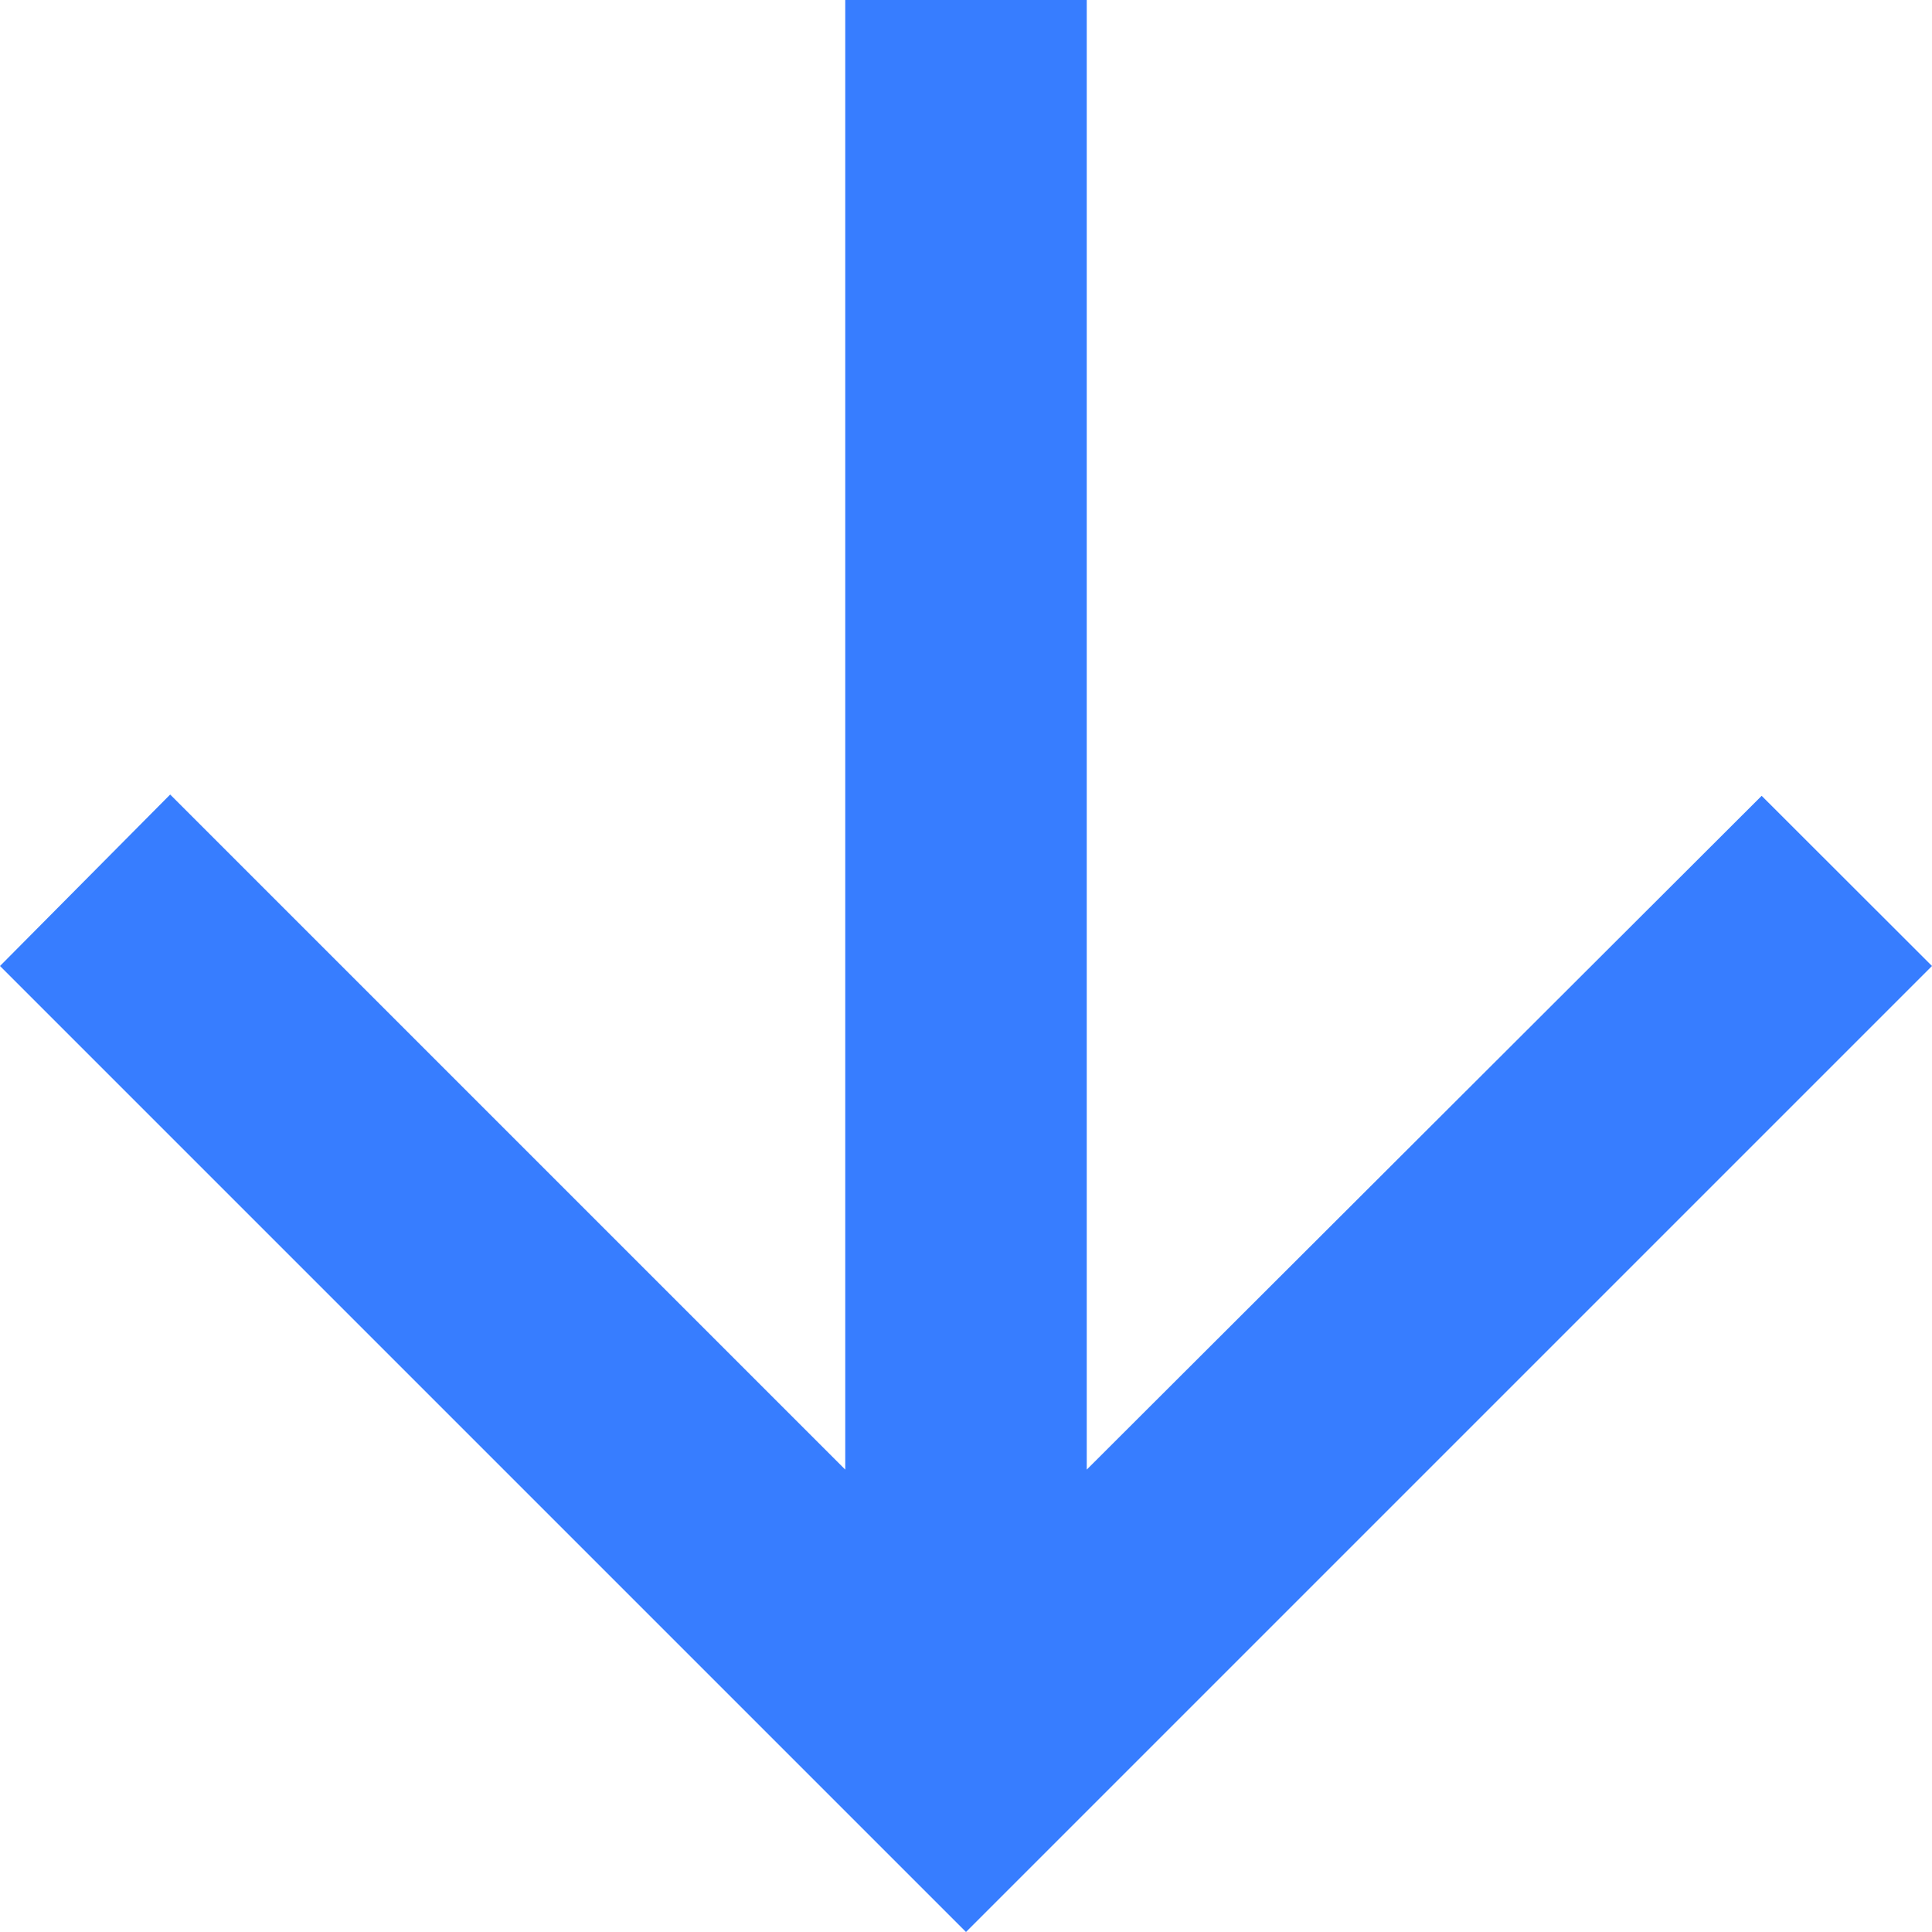 <svg xmlns="http://www.w3.org/2000/svg" width="12" height="12" viewBox="0 0 12 12"><path d="M12,5.25H2.872L7.065,1.057,6,0,0,6l6,6,1.057-1.058L2.872,6.75H12Z" transform="translate(0 12) rotate(-90)" fill="#377dff"></path></svg>